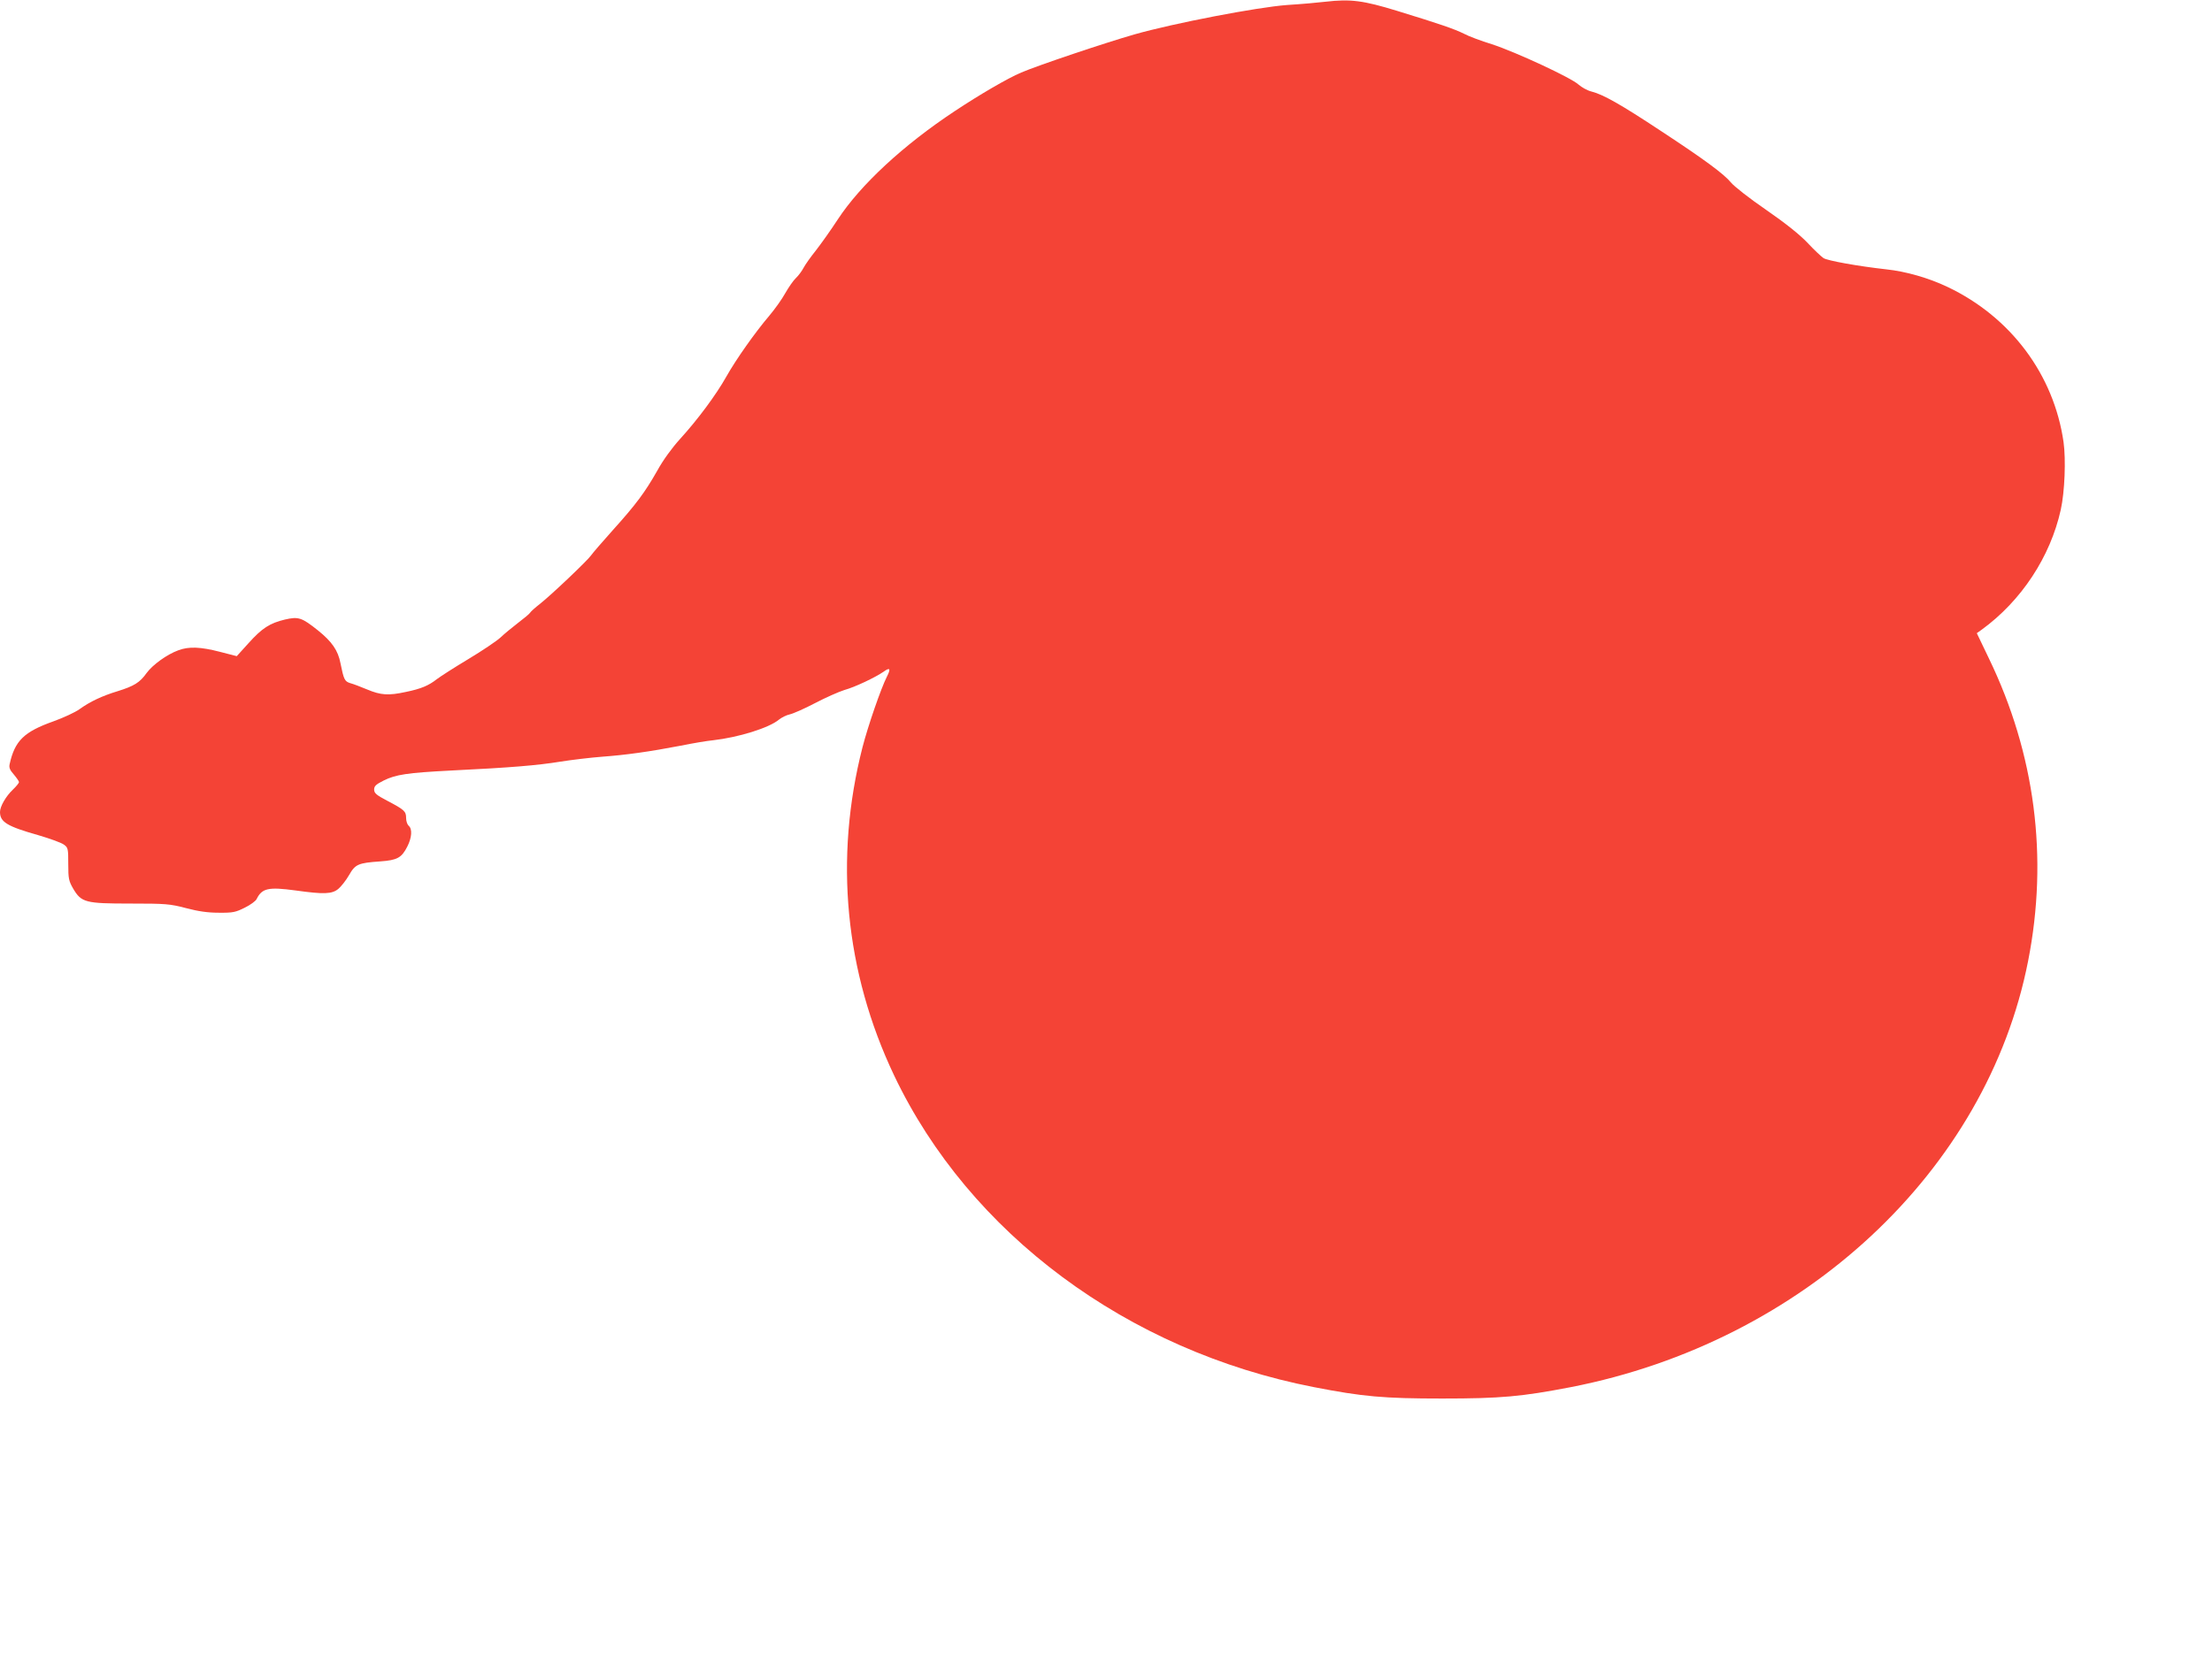 <?xml version="1.0" standalone="no"?>
<!DOCTYPE svg PUBLIC "-//W3C//DTD SVG 20010904//EN"
 "http://www.w3.org/TR/2001/REC-SVG-20010904/DTD/svg10.dtd">
<svg version="1.0" xmlns="http://www.w3.org/2000/svg"
 width="1280pt" height="958pt" viewBox="0 0 1280 958"
 preserveAspectRatio="xMidYMid meet">
<g transform="translate(0,958) scale(0.1,-0.1)"
fill="#f44336" stroke="none">
<path d="M7670 9570 c-41 -5 -142 -14 -223 -19 -173 -13 -653 -105 -882 -170
-171 -49 -558 -179 -656 -221 -78 -33 -241 -128 -384 -223 -298 -197 -546
-427 -677 -627 -41 -63 -99 -144 -127 -180 -29 -36 -61 -81 -71 -100 -10 -19
-30 -46 -44 -59 -15 -14 -42 -53 -62 -88 -19 -35 -61 -93 -92 -130 -82 -96
-194 -255 -249 -353 -59 -105 -165 -248 -267 -360 -48 -53 -99 -123 -133 -185
-71 -125 -122 -194 -259 -346 -60 -67 -116 -132 -124 -144 -19 -28 -228 -227
-295 -280 -27 -21 -54 -45 -58 -52 -4 -7 -36 -33 -70 -59 -34 -26 -80 -64
-102 -85 -22 -20 -105 -76 -185 -124 -80 -48 -161 -100 -182 -116 -47 -37 -91
-56 -179 -74 -101 -22 -145 -19 -224 14 -38 16 -83 33 -99 37 -32 10 -37 22
-56 116 -14 73 -49 124 -130 189 -94 75 -113 81 -191 63 -88 -21 -133 -50
-211 -137 l-68 -75 -97 25 c-112 29 -180 32 -241 9 -66 -24 -149 -84 -184
-132 -39 -55 -72 -75 -168 -105 -89 -27 -159 -60 -220 -104 -25 -18 -92 -49
-150 -70 -172 -61 -224 -113 -254 -247 -5 -21 1 -35 24 -61 16 -19 30 -39 30
-44 0 -5 -16 -25 -36 -44 -40 -38 -74 -97 -74 -129 0 -58 41 -83 221 -134 68
-20 135 -44 149 -55 24 -17 25 -24 25 -112 0 -85 3 -98 28 -142 48 -81 70 -87
332 -87 206 0 227 -2 320 -26 72 -19 126 -27 191 -27 82 -1 98 3 150 29 33 16
64 39 69 50 31 63 68 71 224 50 165 -23 213 -22 250 10 16 14 44 49 61 79 36
63 53 70 180 79 99 7 124 21 157 86 26 51 30 102 8 120 -8 7 -15 27 -15 45 0
39 -10 48 -109 100 -63 33 -76 44 -76 65 0 20 11 30 55 52 70 35 138 45 390
58 349 17 500 30 630 51 69 11 179 24 245 29 136 10 273 29 455 64 69 14 152
28 185 31 150 17 326 72 383 120 15 12 43 26 62 30 19 4 85 33 146 65 61 32
138 66 170 76 62 17 179 73 227 106 37 27 43 18 19 -29 -34 -67 -109 -284
-141 -408 -165 -645 -102 -1300 183 -1900 435 -914 1349 -1594 2429 -1804 283
-55 402 -66 742 -66 341 0 459 11 745 66 1347 263 2408 1252 2646 2467 118
600 40 1199 -227 1751 l-70 146 28 20 c230 167 398 423 458 695 23 104 30 290
16 391 -56 390 -305 724 -671 898 -109 52 -241 90 -355 102 -162 18 -340 50
-363 65 -13 9 -55 48 -93 89 -46 48 -127 113 -240 191 -95 65 -185 136 -202
157 -41 50 -153 133 -409 301 -230 152 -331 209 -398 226 -25 6 -58 25 -75 40
-41 39 -364 189 -502 234 -62 19 -134 46 -160 60 -56 28 -137 56 -388 133
-196 60 -269 70 -415 53z"/>
</g>
</svg>
